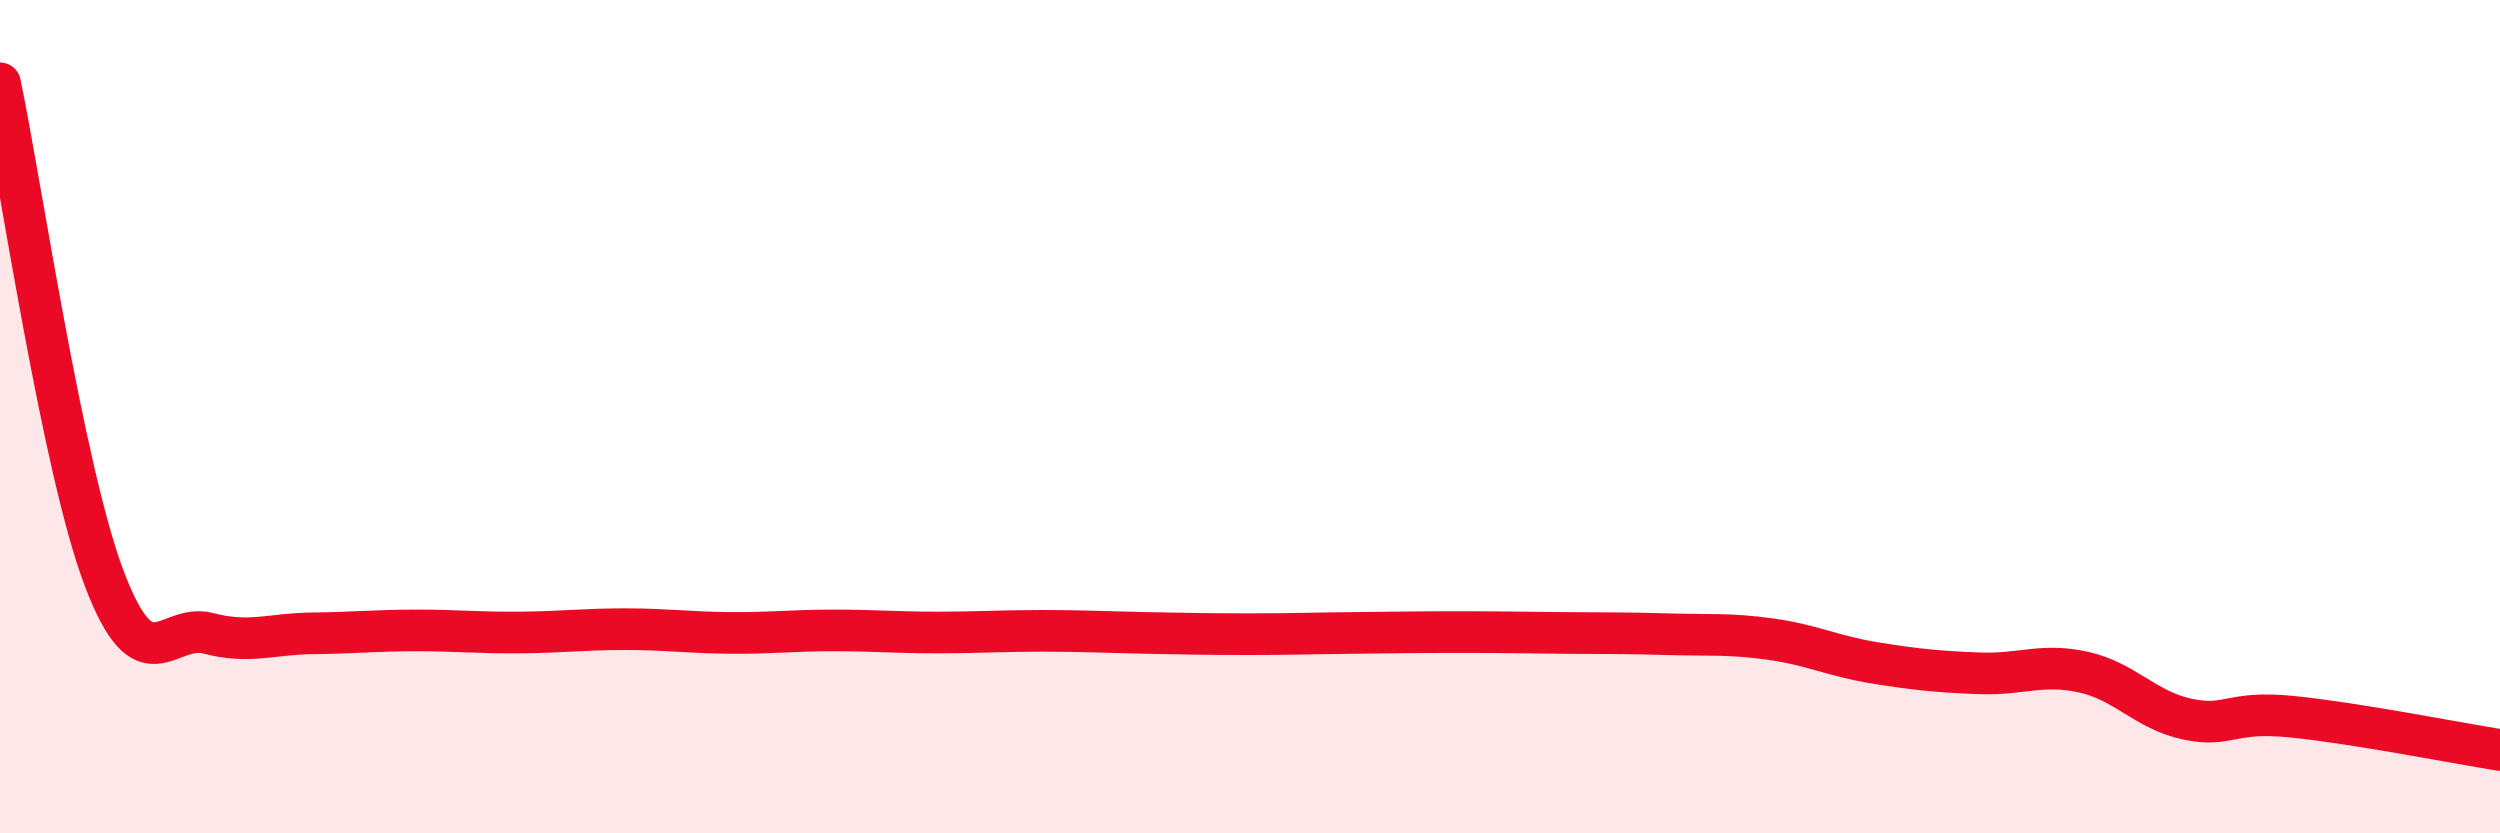 
    <svg width="60" height="20" viewBox="0 0 60 20" xmlns="http://www.w3.org/2000/svg">
      <path
        d="M 0,2 C 0.5,4.38 1.5,11.24 2.5,13.88 C 3.5,16.52 4,14.94 5,15.2 C 6,15.46 6.5,15.21 7.5,15.2 C 8.5,15.19 9,15.13 10,15.13 C 11,15.13 11.5,15.19 12.5,15.18 C 13.5,15.17 14,15.1 15,15.1 C 16,15.1 16.5,15.18 17.5,15.19 C 18.5,15.2 19,15.13 20,15.13 C 21,15.13 21.5,15.18 22.5,15.18 C 23.5,15.18 24,15.14 25,15.14 C 26,15.14 26.5,15.17 27.5,15.19 C 28.5,15.21 29,15.22 30,15.22 C 31,15.22 31.5,15.2 32.5,15.19 C 33.5,15.18 34,15.17 35,15.17 C 36,15.17 36.5,15.18 37.5,15.19 C 38.5,15.2 39,15.19 40,15.22 C 41,15.25 41.5,15.2 42.5,15.34 C 43.5,15.48 44,15.75 45,15.91 C 46,16.07 46.5,16.12 47.5,16.16 C 48.5,16.2 49,15.91 50,16.13 C 51,16.35 51.5,17.05 52.5,17.26 C 53.5,17.47 53.5,17.05 55,17.2 C 56.5,17.35 59,17.84 60,18L60 20L0 20Z"
        fill="#EB0A25"
        opacity="0.1"
        stroke-linecap="round"
        stroke-linejoin="round"
      />
      <path
        d="M 0,2 C 0.5,4.38 1.5,11.24 2.5,13.88 C 3.5,16.52 4,14.94 5,15.2 C 6,15.46 6.5,15.21 7.5,15.2 C 8.5,15.19 9,15.13 10,15.13 C 11,15.13 11.5,15.19 12.5,15.18 C 13.5,15.17 14,15.1 15,15.1 C 16,15.1 16.5,15.18 17.5,15.19 C 18.5,15.2 19,15.13 20,15.13 C 21,15.13 21.5,15.18 22.5,15.18 C 23.5,15.18 24,15.14 25,15.14 C 26,15.14 26.5,15.17 27.5,15.19 C 28.5,15.21 29,15.22 30,15.22 C 31,15.22 31.5,15.2 32.5,15.19 C 33.5,15.18 34,15.17 35,15.17 C 36,15.17 36.5,15.18 37.5,15.19 C 38.5,15.2 39,15.19 40,15.22 C 41,15.25 41.5,15.2 42.5,15.34 C 43.5,15.48 44,15.75 45,15.91 C 46,16.07 46.5,16.12 47.5,16.16 C 48.5,16.2 49,15.91 50,16.13 C 51,16.35 51.5,17.05 52.5,17.26 C 53.5,17.47 53.5,17.05 55,17.2 C 56.5,17.35 59,17.84 60,18"
        stroke="#EB0A25"
        stroke-width="1"
        fill="none"
        stroke-linecap="round"
        stroke-linejoin="round"
      />
    </svg>
  